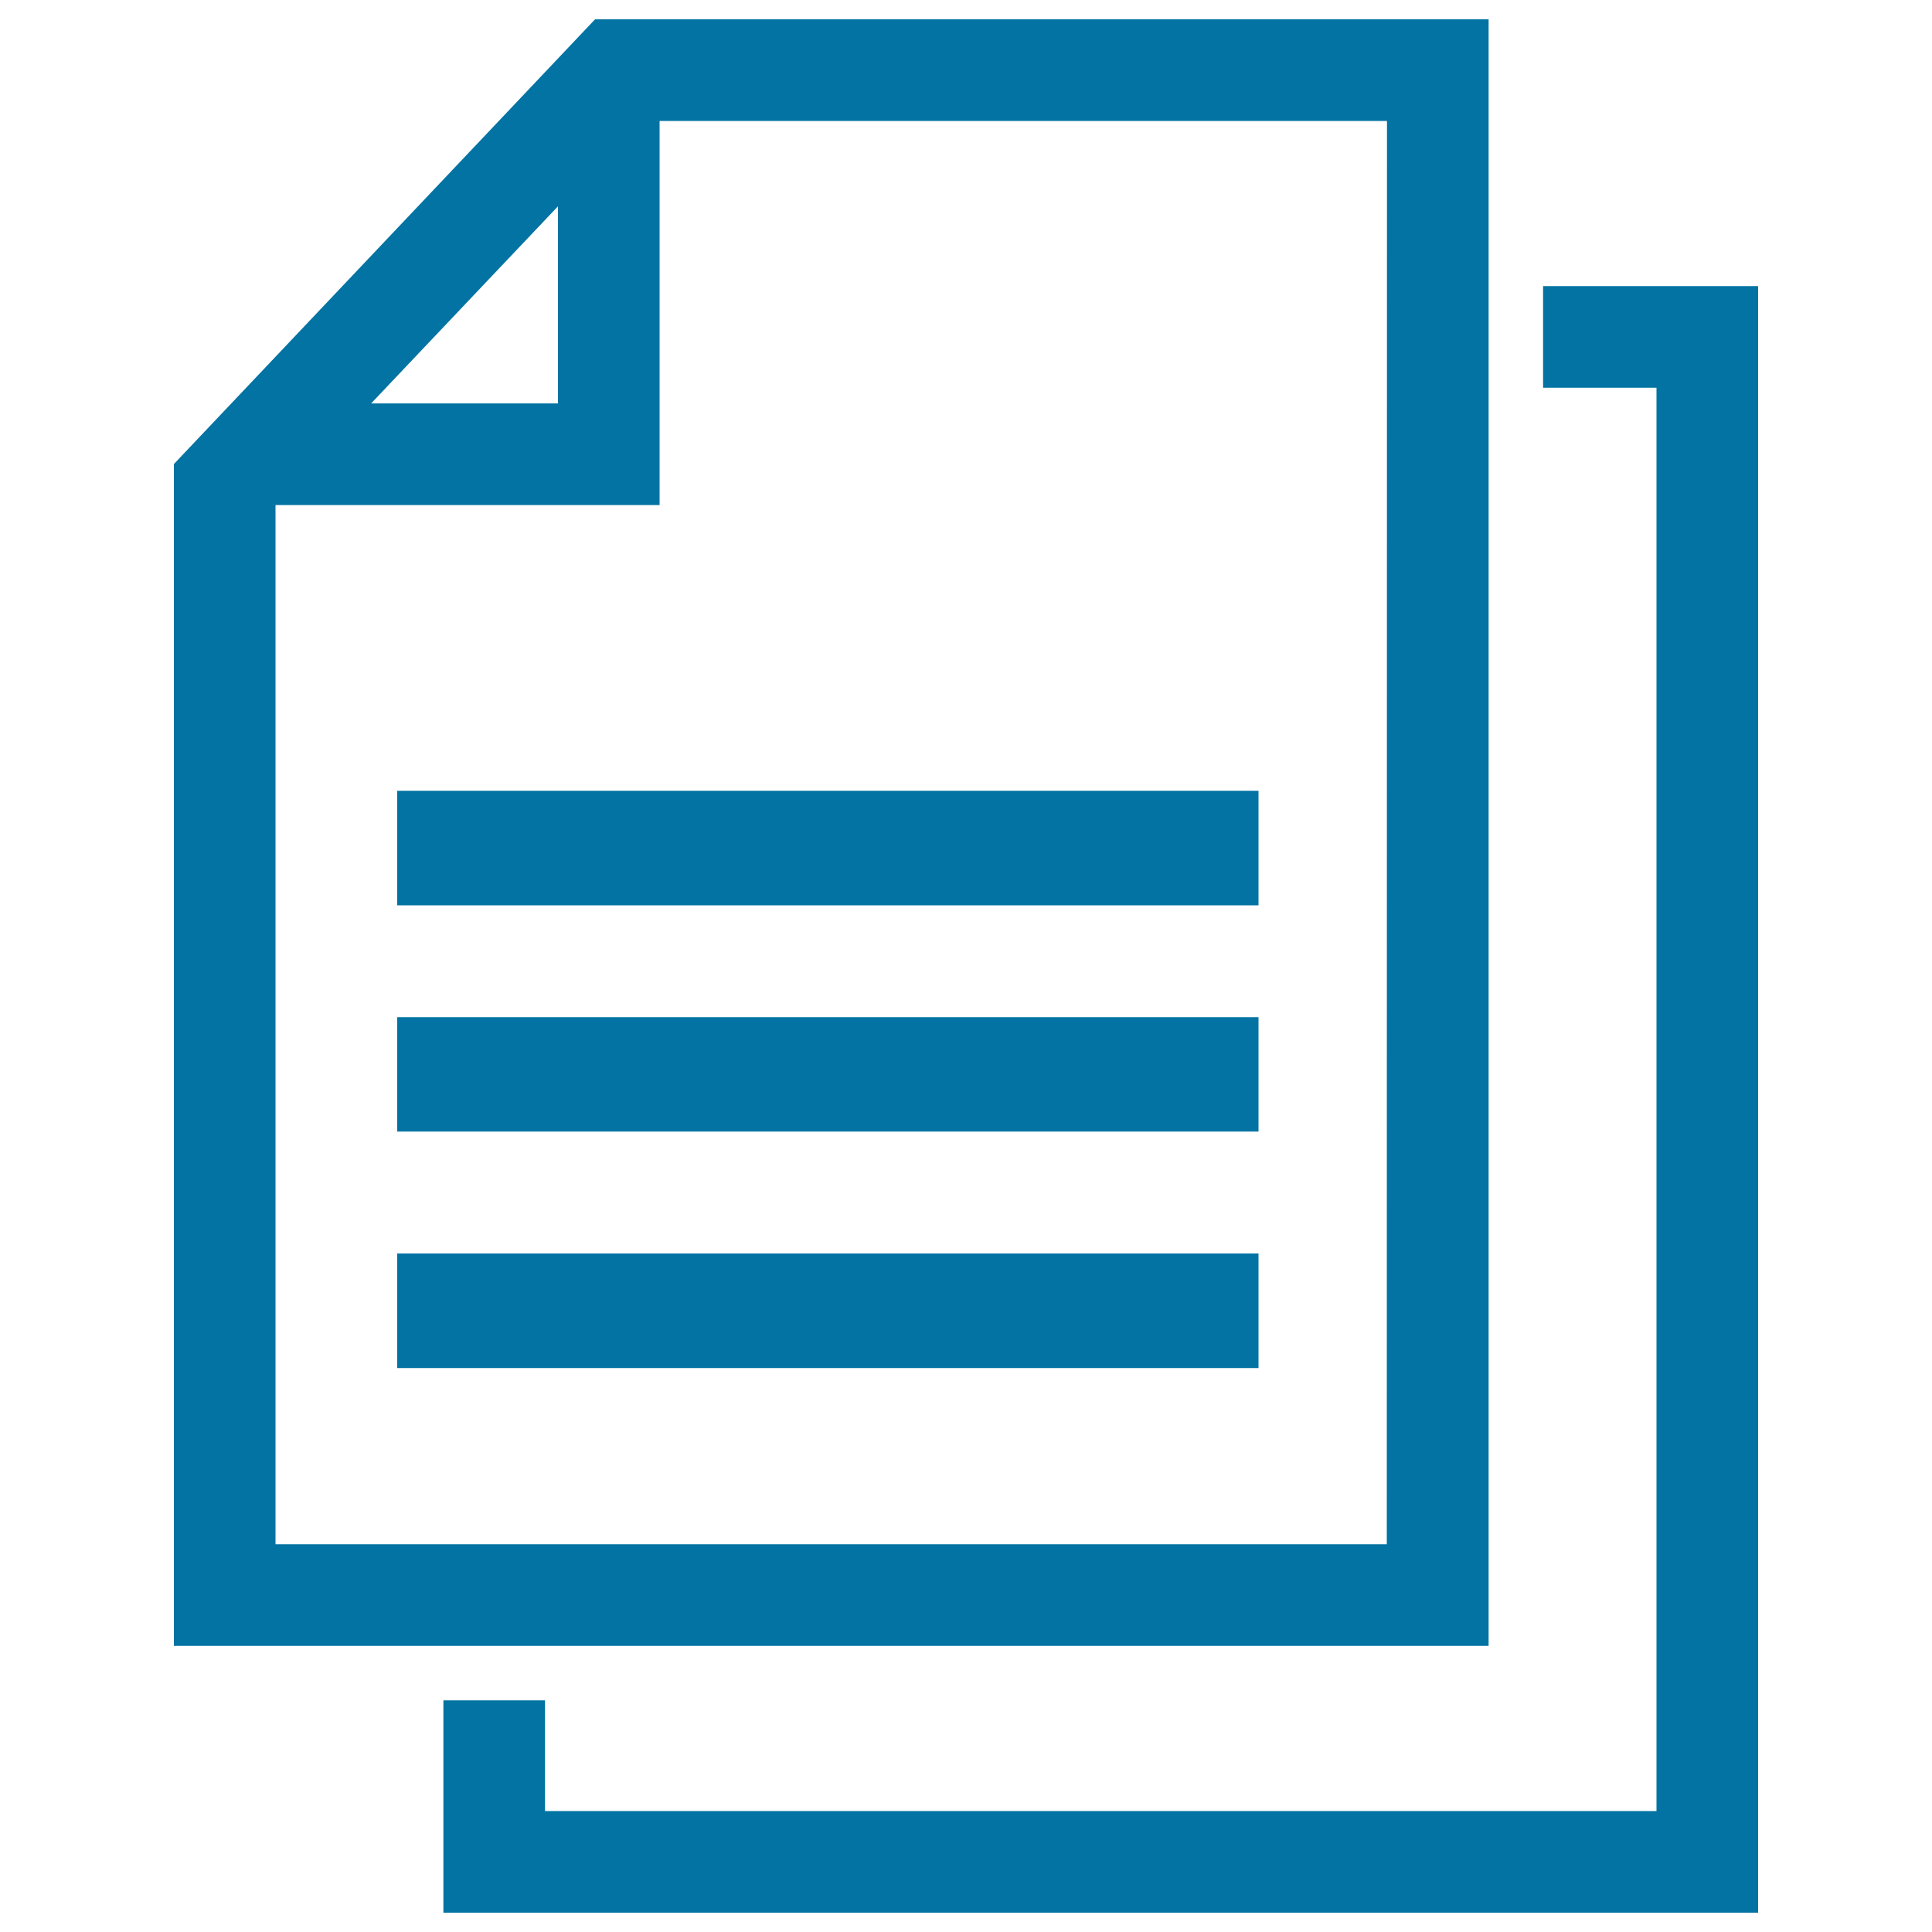 <svg xmlns="http://www.w3.org/2000/svg" viewBox="0 0 1000 1000" style="fill:#0273a2">
<title>Files Symbol Of Double Paper Sheet SVG icon</title>
<g><g><path d="M770.5,10H308L90,240.2v611.7h680.5V10z M288.8,106.8v102h-96.7L288.8,106.8z M717.8,799.3H142.6V261.4h198.8V62.6h376.5L717.8,799.3L717.8,799.3z"/><rect x="205.6" y="409.3" width="445.8" height="59.3"/><rect x="205.6" y="526.5" width="445.8" height="59.2"/><rect x="205.6" y="648.8" width="445.8" height="59.3"/><polygon points="798.7,148.1 798.7,200.7 857.4,200.7 857.4,937.4 282.1,937.4 282.1,880.1 229.5,880.1 229.5,990 910,990 910,148.1 "/></g></g>
</svg>